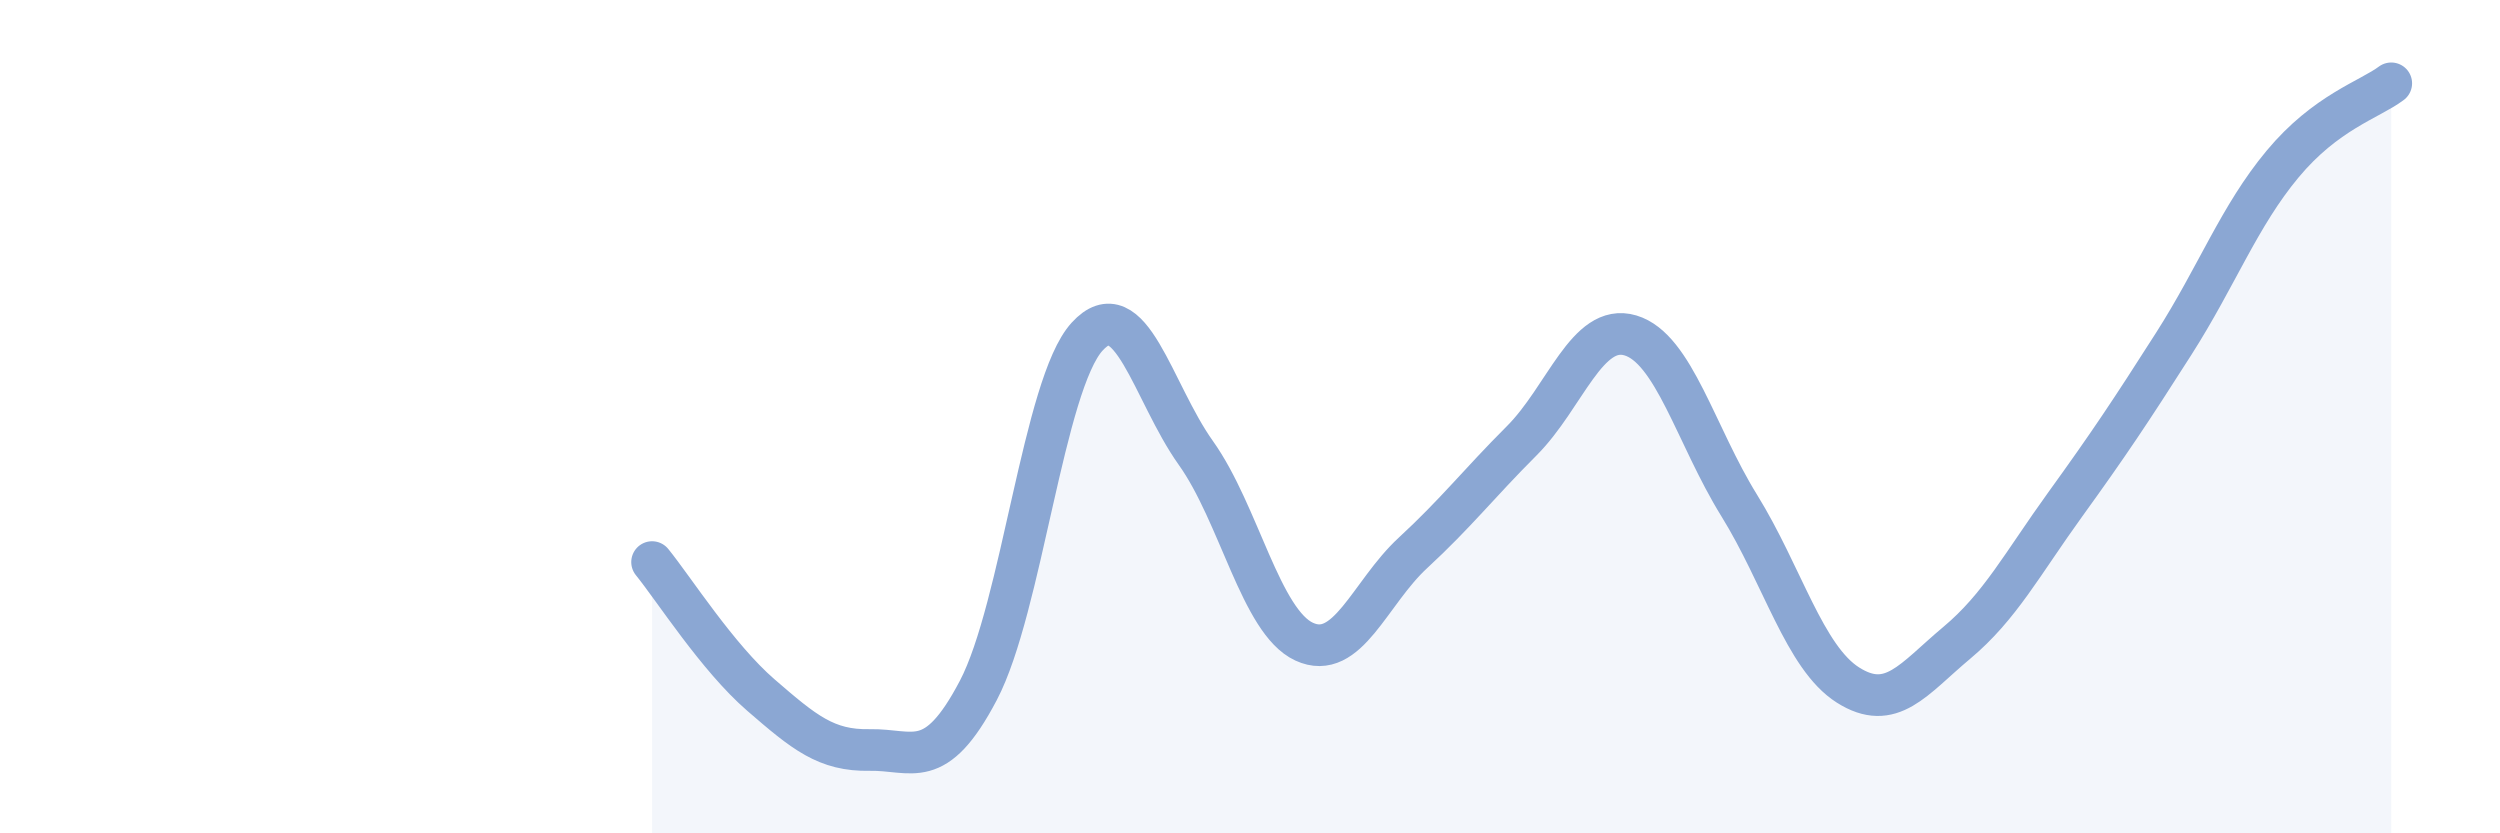 
    <svg width="60" height="20" viewBox="0 0 60 20" xmlns="http://www.w3.org/2000/svg">
      <path
        d="M 15.65,13.49 C 16.17,14.13 17.22,15.78 18.26,16.68 C 19.3,17.58 19.83,18.02 20.87,18 C 21.91,17.98 22.44,18.55 23.48,16.57 C 24.52,14.59 25.05,9.22 26.09,8.08 C 27.13,6.94 27.66,9.41 28.7,10.87 C 29.74,12.33 30.26,14.92 31.3,15.4 C 32.34,15.88 32.87,14.23 33.91,13.27 C 34.95,12.31 35.48,11.62 36.52,10.58 C 37.56,9.54 38.09,7.74 39.13,8.05 C 40.17,8.36 40.7,10.45 41.74,12.13 C 42.78,13.81 43.31,15.78 44.35,16.44 C 45.39,17.1 45.92,16.3 46.96,15.43 C 48,14.56 48.53,13.54 49.57,12.1 C 50.61,10.66 51.13,9.88 52.17,8.25 C 53.21,6.62 53.74,5.19 54.78,3.94 C 55.82,2.69 56.87,2.39 57.39,2L57.39 20L15.65 20Z"
        fill="#8ba7d3"
        opacity="0.1"
        stroke-linecap="round"
        stroke-linejoin="round"
      />
      <path
        d="M 15.65,13.49 C 16.17,14.13 17.22,15.78 18.26,16.68 C 19.3,17.58 19.83,18.02 20.87,18 C 21.91,17.98 22.44,18.55 23.48,16.57 C 24.52,14.59 25.05,9.22 26.09,8.08 C 27.13,6.94 27.66,9.41 28.7,10.87 C 29.74,12.33 30.26,14.92 31.3,15.4 C 32.34,15.88 32.87,14.23 33.91,13.27 C 34.95,12.31 35.48,11.62 36.52,10.58 C 37.56,9.54 38.09,7.74 39.13,8.05 C 40.17,8.36 40.7,10.45 41.74,12.13 C 42.78,13.81 43.31,15.78 44.35,16.44 C 45.39,17.1 45.92,16.3 46.96,15.43 C 48,14.56 48.53,13.54 49.57,12.1 C 50.61,10.66 51.13,9.88 52.17,8.25 C 53.21,6.62 53.74,5.19 54.78,3.94 C 55.82,2.69 56.87,2.39 57.39,2"
        stroke="#8ba7d3"
        stroke-width="1"
        fill="none"
        stroke-linecap="round"
        stroke-linejoin="round"
      />
    </svg>
  